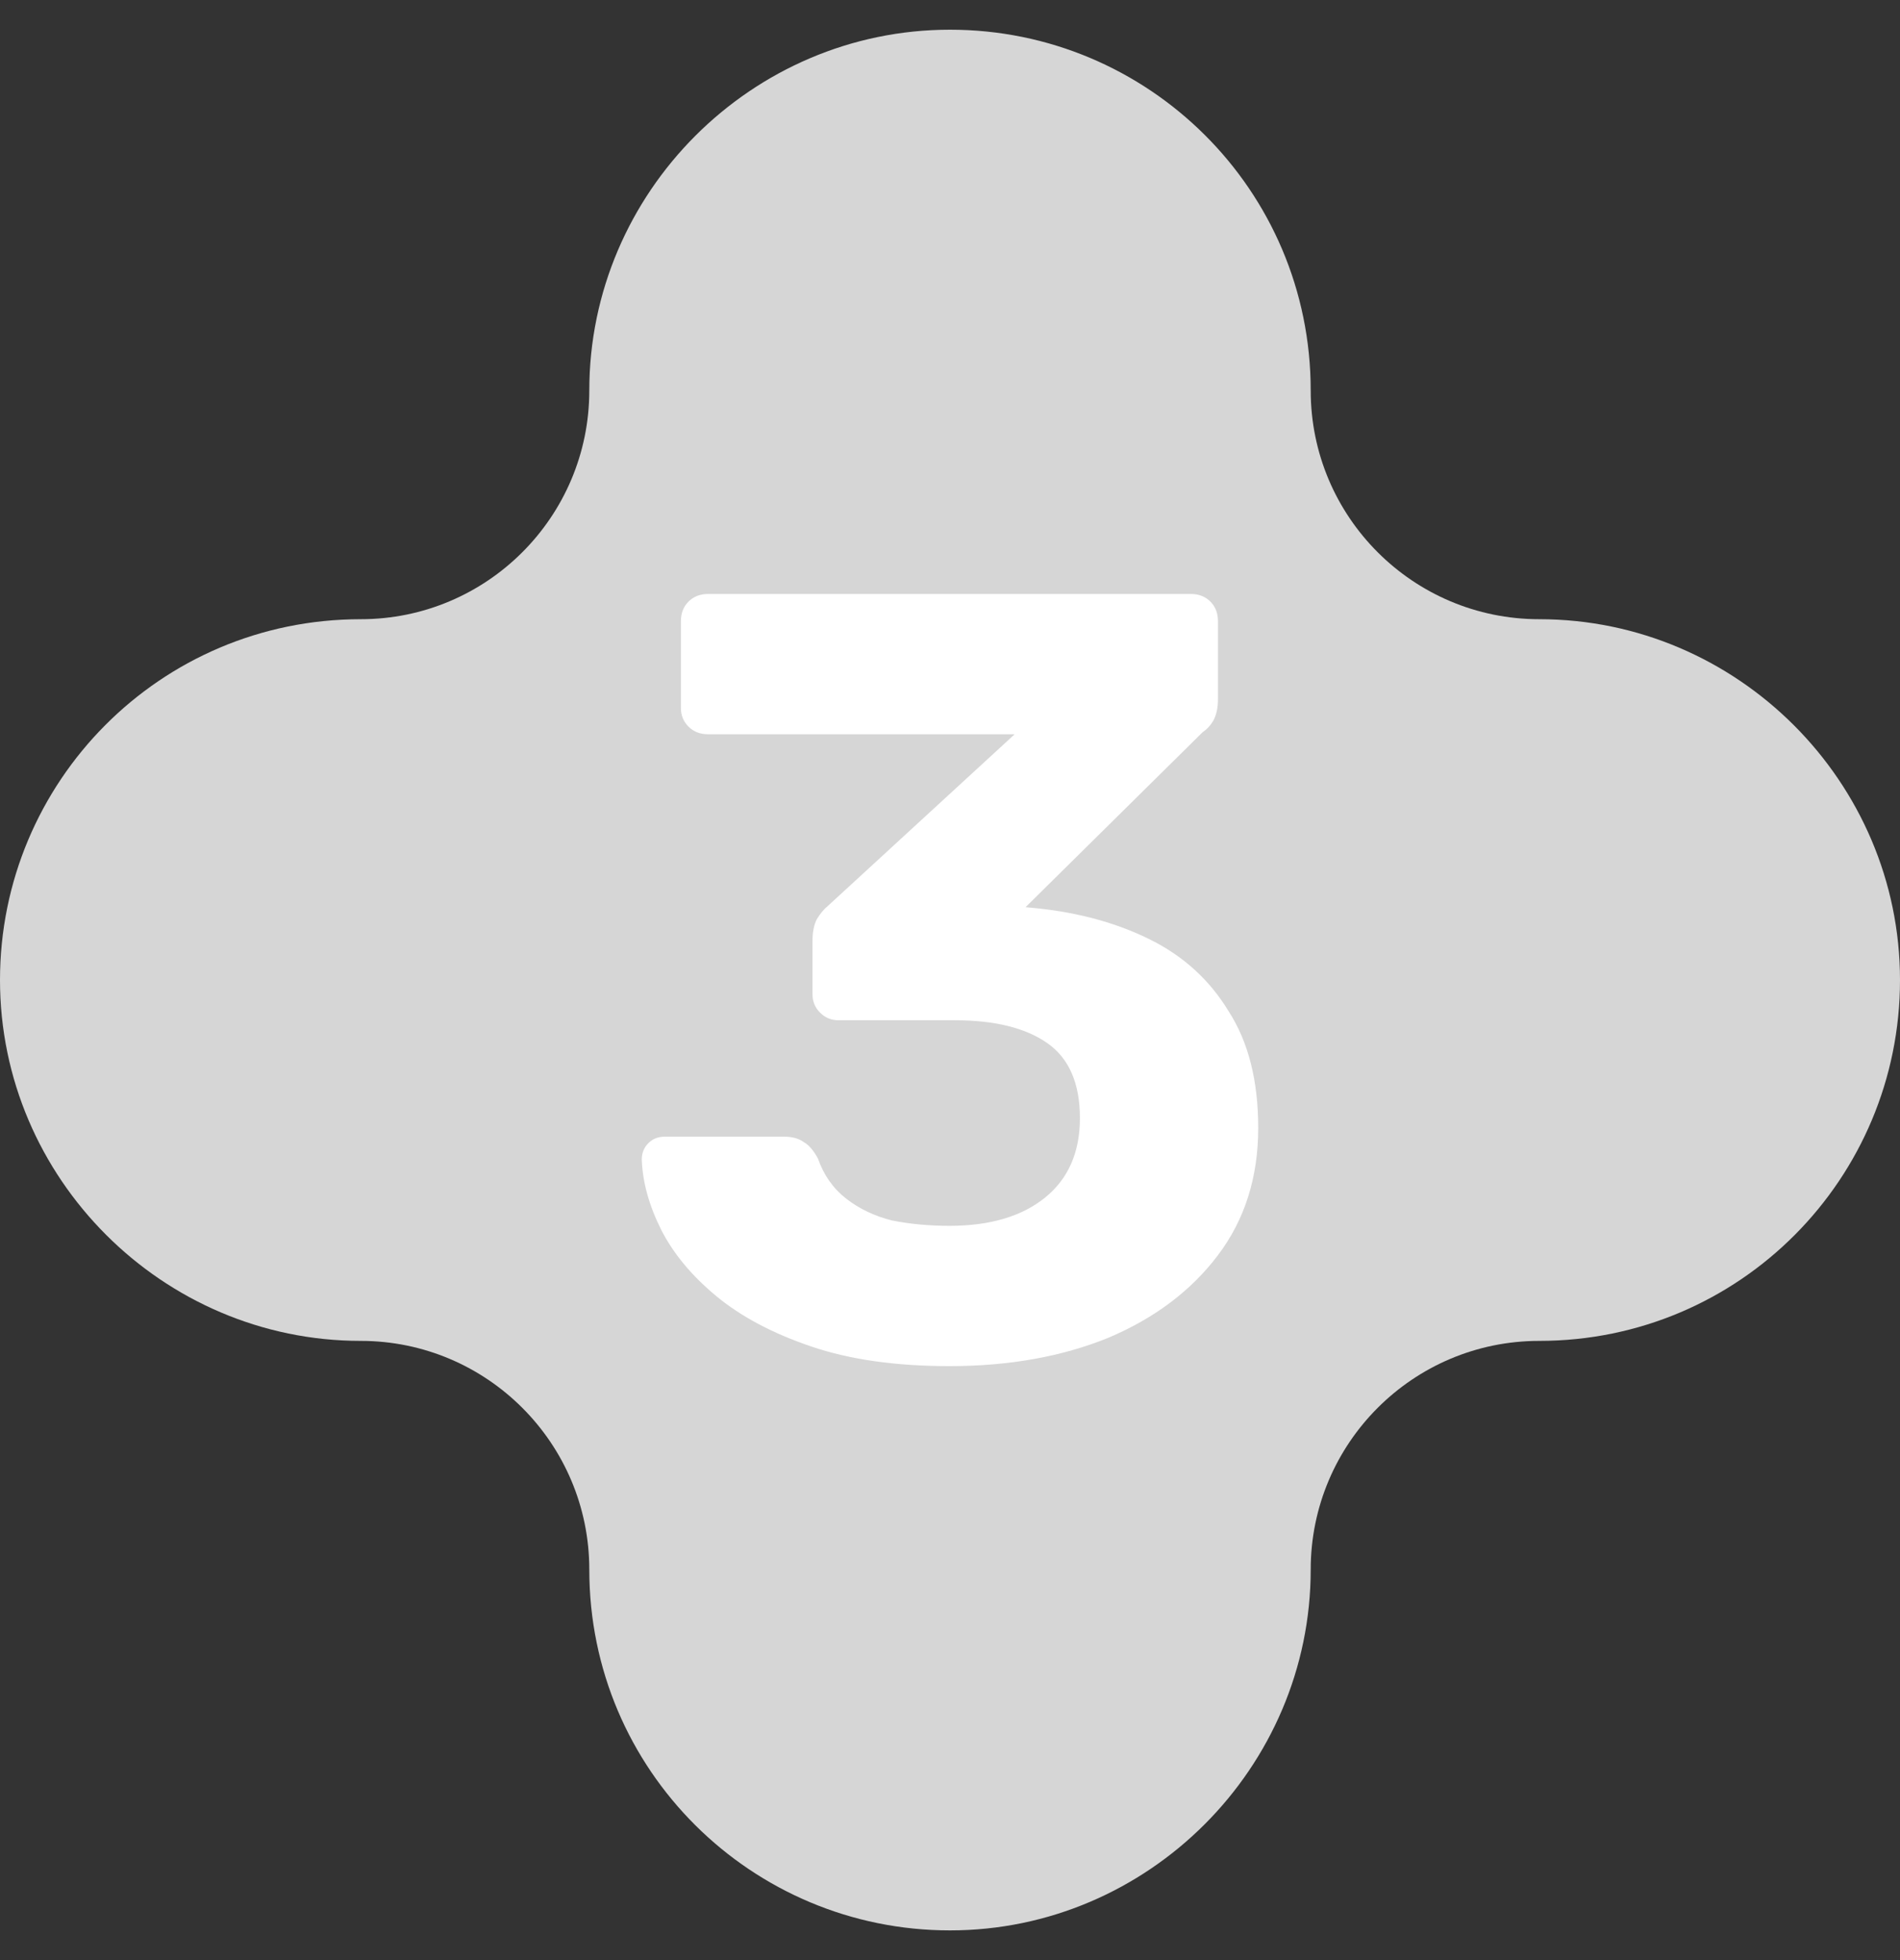 <svg width="32" height="33" viewBox="0 0 32 33" fill="none" xmlns="http://www.w3.org/2000/svg">
<rect x="0" y="0" width="32" height="33" fill="#333333" stroke="none"/>
<path d="M25.925 10.425C23.799 10.425 22.075 8.701 22.075 6.575C22.075 3.195 19.337 0.5 16 0.5C12.663 0.5 9.925 3.238 9.925 6.575C9.925 8.701 8.201 10.425 6.075 10.425C2.695 10.425 0 13.163 0 16.5C0 19.837 2.738 22.575 6.075 22.575C8.201 22.575 9.925 24.299 9.925 26.425C9.925 29.805 12.663 32.5 16 32.5C19.337 32.5 22.075 29.762 22.075 26.425C22.075 24.299 23.799 22.575 25.925 22.575C29.305 22.575 32 19.837 32 16.5C32 13.163 29.262 10.425 25.925 10.425Z" fill="#D6D6D6"/>
<path d="M15.991 23C15.088 23 14.312 22.89 13.665 22.67C13.018 22.451 12.488 22.17 12.072 21.828C11.657 21.486 11.346 21.114 11.139 20.711C10.931 20.296 10.821 19.899 10.809 19.521C10.809 19.411 10.846 19.32 10.919 19.247C10.992 19.173 11.084 19.137 11.194 19.137H13.208C13.342 19.137 13.452 19.167 13.537 19.228C13.623 19.277 13.702 19.369 13.775 19.503C13.873 19.784 14.032 20.009 14.251 20.18C14.471 20.351 14.727 20.473 15.02 20.547C15.325 20.608 15.649 20.638 15.991 20.638C16.674 20.638 17.211 20.479 17.602 20.162C17.993 19.845 18.188 19.399 18.188 18.825C18.188 18.239 18.005 17.818 17.639 17.562C17.273 17.306 16.754 17.177 16.082 17.177H14.123C14.001 17.177 13.897 17.135 13.812 17.049C13.726 16.964 13.684 16.86 13.684 16.738V15.841C13.684 15.694 13.708 15.572 13.757 15.475C13.818 15.377 13.879 15.304 13.94 15.255L17.089 12.362H11.926C11.792 12.362 11.682 12.319 11.596 12.234C11.511 12.148 11.468 12.045 11.468 11.922V10.458C11.468 10.323 11.511 10.214 11.596 10.128C11.682 10.043 11.792 10 11.926 10H20.056C20.19 10 20.3 10.043 20.385 10.128C20.471 10.214 20.513 10.323 20.513 10.458V11.776C20.513 11.91 20.489 12.026 20.44 12.124C20.391 12.209 20.33 12.277 20.257 12.325L17.273 15.273L17.456 15.291C18.176 15.365 18.817 15.542 19.378 15.822C19.94 16.103 20.379 16.506 20.696 17.031C21.026 17.544 21.191 18.197 21.191 18.99C21.191 19.82 20.965 20.534 20.513 21.132C20.062 21.73 19.445 22.194 18.664 22.524C17.883 22.841 16.992 23 15.991 23Z" fill="white"/>
</svg>
